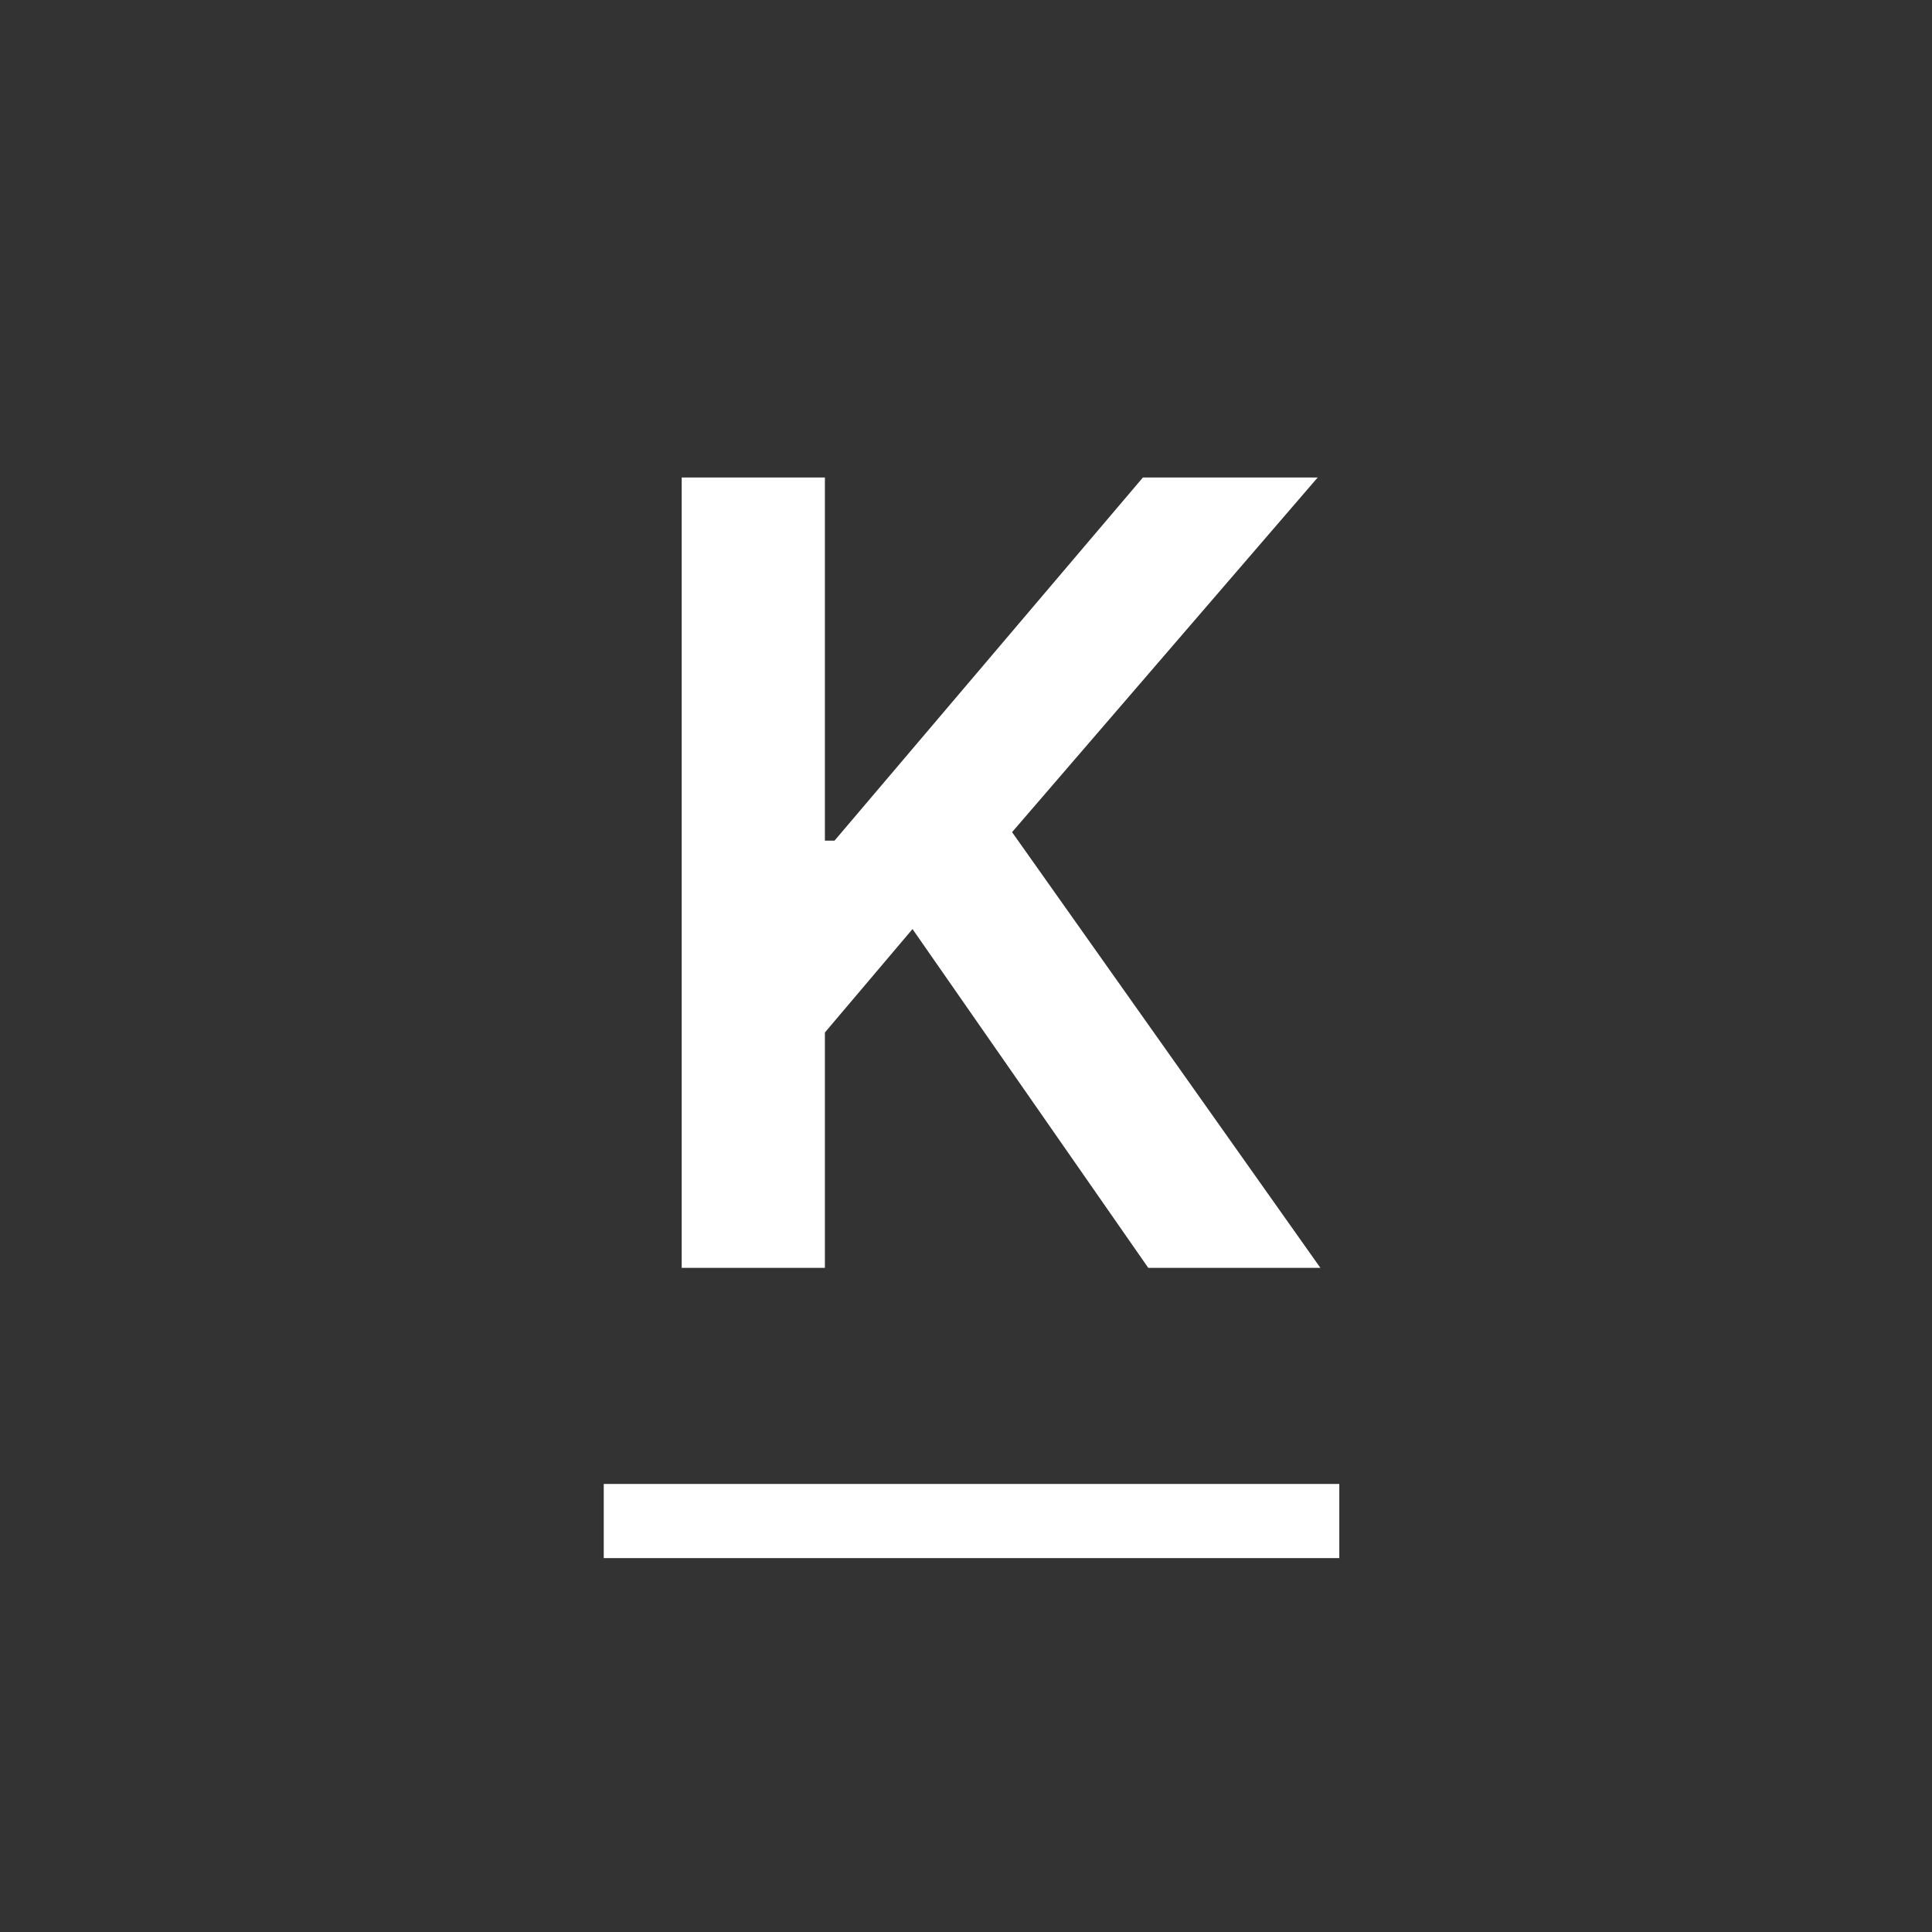 <?xml version="1.0" encoding="UTF-8"?> <svg xmlns="http://www.w3.org/2000/svg" width="32" height="32" viewBox="0 0 32 32" fill="none"><rect x="0" y="0" width="32" height="32" fill="#333333" stroke="none"/><path d="M11.291 21V7.909H13.663V13.924H13.822L18.93 7.909H21.825L16.763 13.783L21.87 21H19.019L15.114 15.388L13.663 17.101V21H11.291Z" fill="white"></path><path d="M10 24.579H22.183V25.807H10V24.579Z" fill="white"></path></svg> 